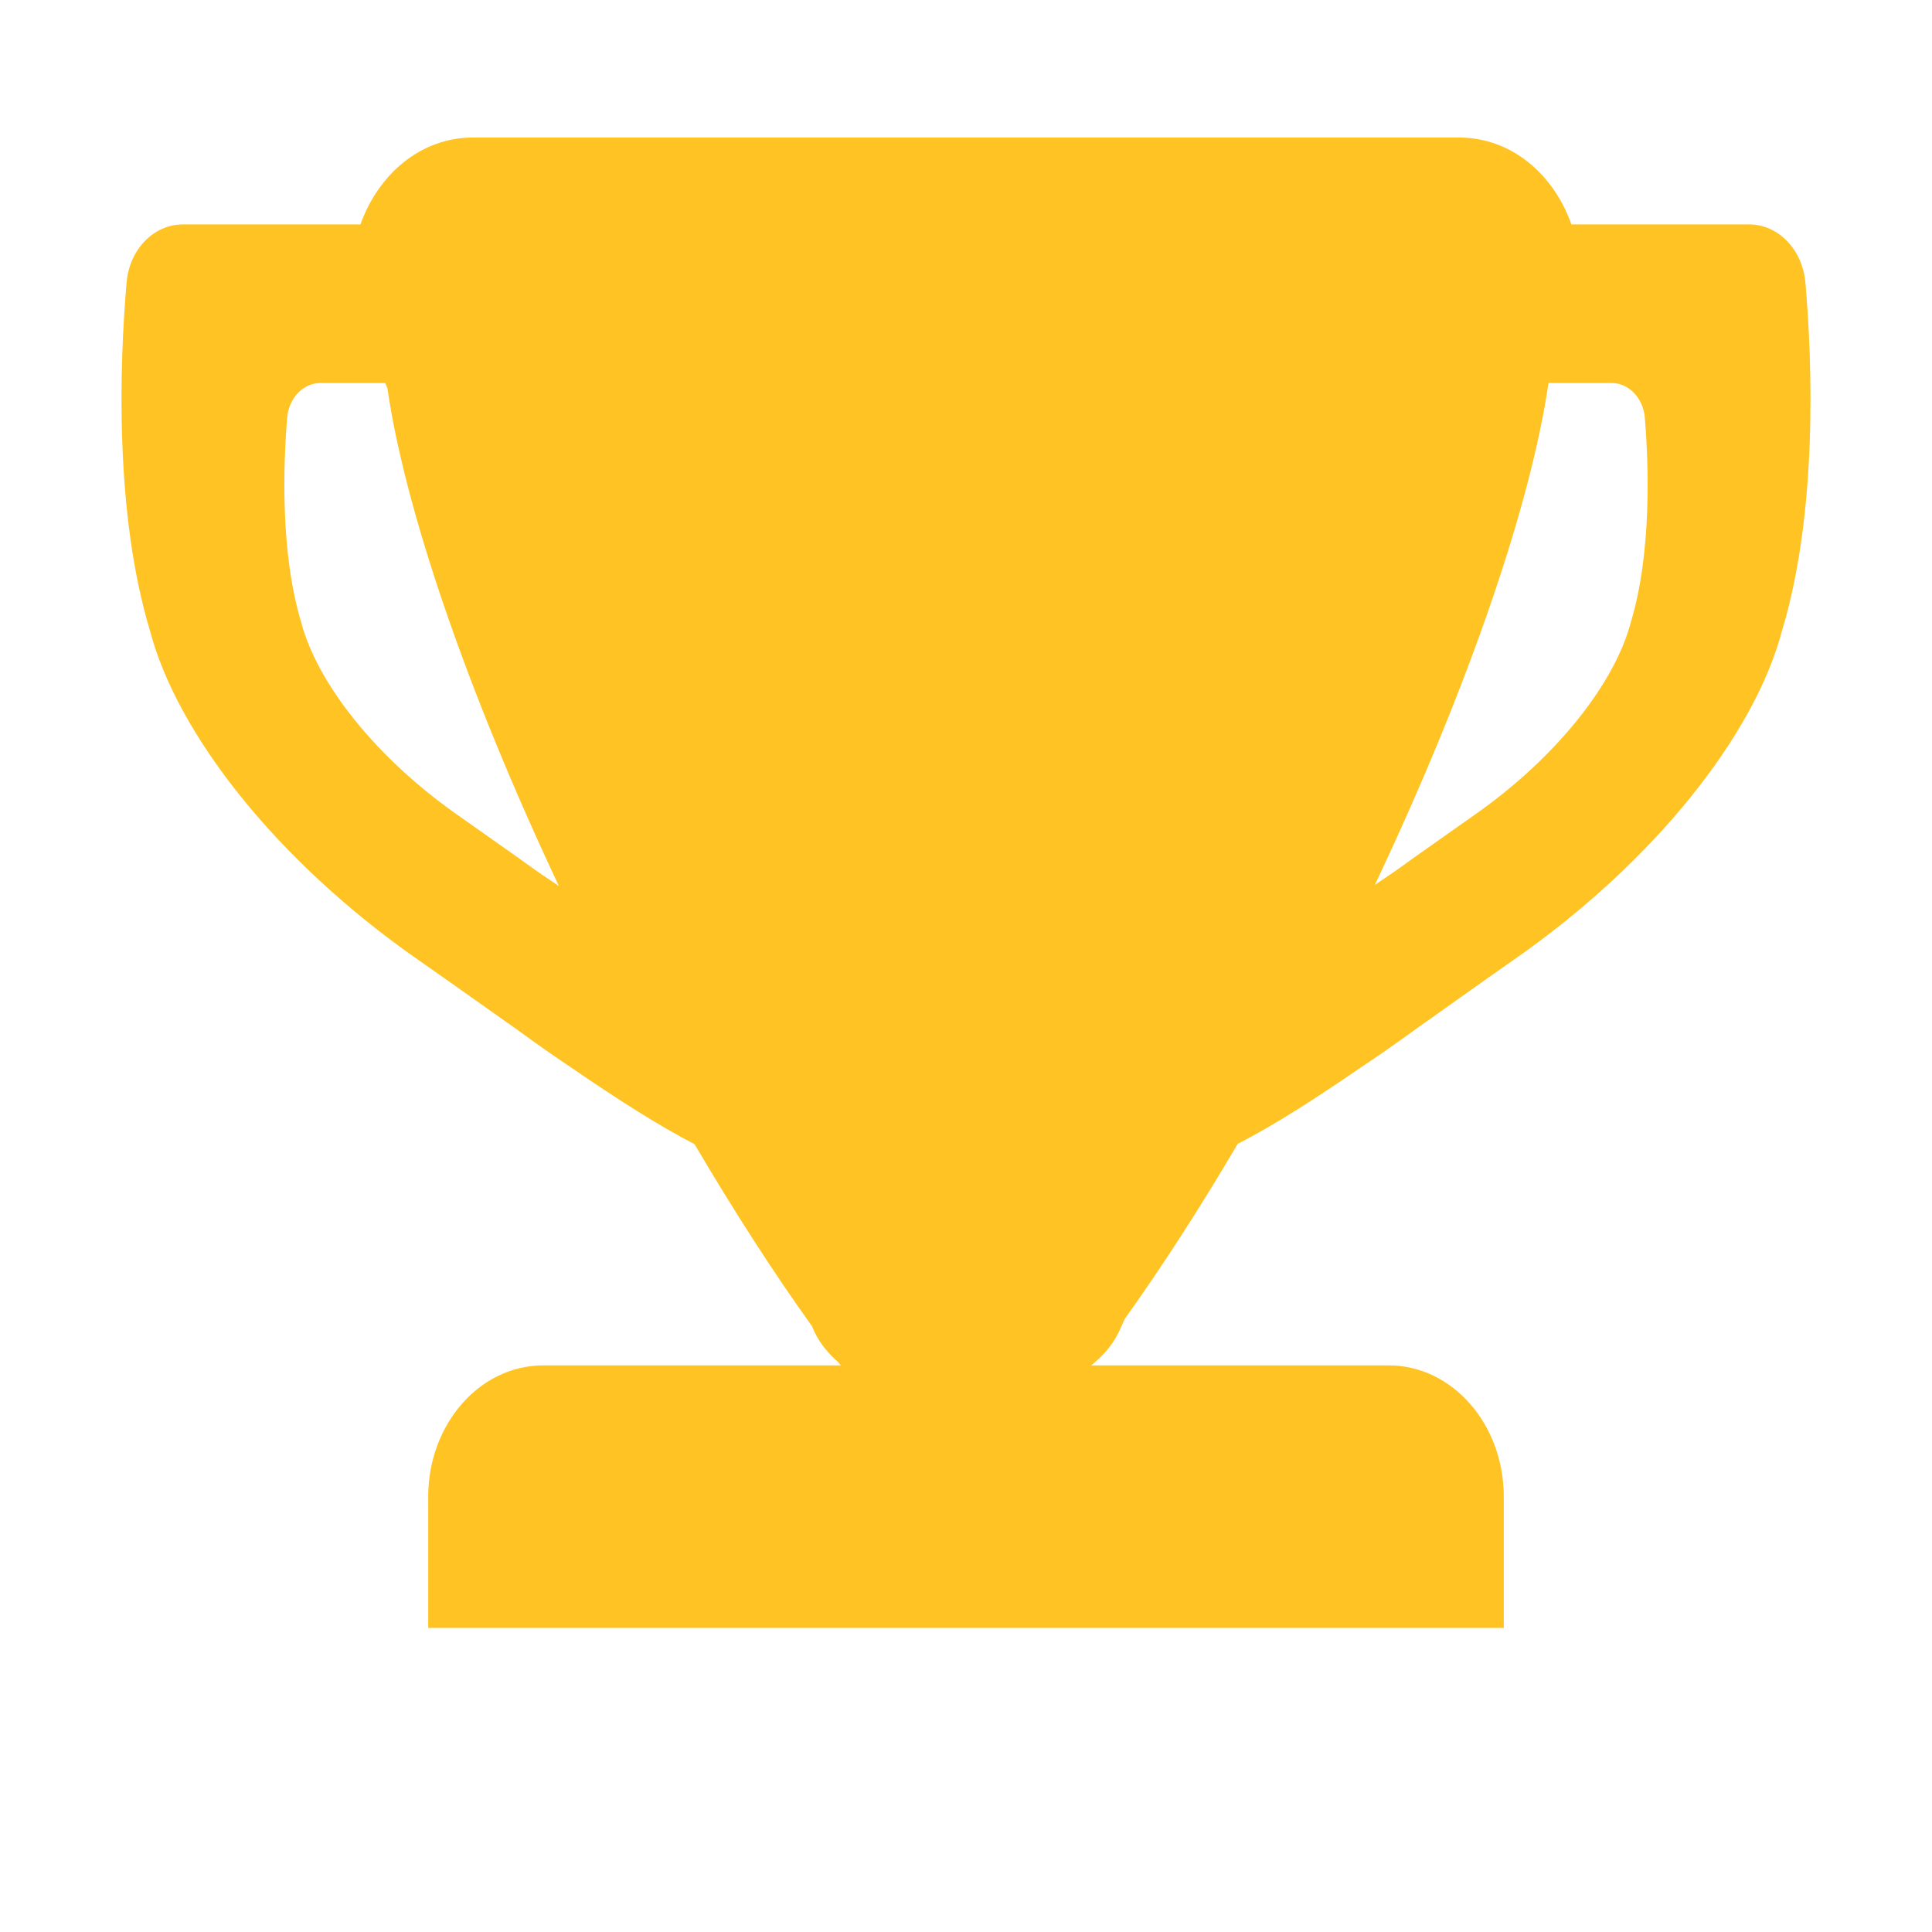 <?xml version="1.0" standalone="no"?><!DOCTYPE svg PUBLIC "-//W3C//DTD SVG 1.1//EN" "http://www.w3.org/Graphics/SVG/1.1/DTD/svg11.dtd"><svg t="1707328202775" class="icon" viewBox="0 0 1024 1024" version="1.1" xmlns="http://www.w3.org/2000/svg" p-id="2899" xmlns:xlink="http://www.w3.org/1999/xlink" width="64" height="64"><path d="M956.915 149.9c-1.493-17.583-14.365-30.954-29.8-30.954L832.883 118.946c-9.246-26.187-31.431-46.065-59.738-46.065L250.783 72.881c-28.234 0-50.424 19.878-59.739 46.065l-94.16 0c-15.504 0-28.376 13.371-29.8 30.954-3.699 42.759-6.47 121.738 12.373 184.287 14.368 54.761 67.207 122.321 142.096 174.485 17.922 12.501 35.557 25.088 52.485 37.035 9.955 7.272 19.982 14.314 30.083 21.054 23.253 15.931 44.802 29.76 64.007 39.683 21.049 35.753 41.958 68.204 62.156 96.347l1.634 3.645c2.99 5.957 7.253 11.132 12.445 15.611 0.357 0.55 0.783 1.067 1.282 1.635l-157.743 0c-33.637 0-60.946 31.15-60.946 69.592l0 0c0 0.39 0 0.783 0 1.241l0 0 0 68.31 60.946 0 448.187 0 60.951 0 0-68.31-0.073 0c0-0.458 0.073-0.852 0.073-1.241l0 0c0-38.44-27.309-69.592-60.951-69.592L578.352 723.682c6.117-4.854 11.095-10.559 14.438-17.245l3.343-7.377c19.485-27.24 39.683-58.46 59.88-92.793 19.273-9.868 40.753-23.701 63.795-39.504 10.17-6.739 20.198-13.782 30.226-21.054 16.924-11.947 34.421-24.535 52.343-37.035 74.886-52.164 127.797-119.724 142.162-174.485C963.385 271.638 960.614 192.659 956.915 149.9L956.915 149.9zM291.819 466.645c-5.975-3.965-11.878-8.127-17.711-12.413-9.955-6.97-20.34-14.419-30.863-21.778-44.095-30.725-75.243-70.513-83.636-102.749-11.095-36.821-9.46-83.26-7.395-108.437 0.925-10.385 8.535-18.261 17.638-18.261l34.279 0 1.209 2.793c9.103 63.118 41.532 159.18 90.889 263.812C294.732 468.618 293.24 467.62 291.819 466.645L291.819 466.645zM864.391 329.704c-8.393 32.236-39.471 72.023-83.635 102.749-10.528 7.359-20.909 14.809-30.868 21.778-5.83 4.286-11.732 8.447-17.706 12.413-1.21 0.816-2.345 1.58-3.485 2.363 49.925-105.345 82.783-202.224 92.029-266l33.423 0c9.103 0 16.714 7.876 17.639 18.261C873.847 246.444 875.486 292.885 864.391 329.704L864.391 329.704z" fill="#FFC423" p-id="2900"></path></svg>